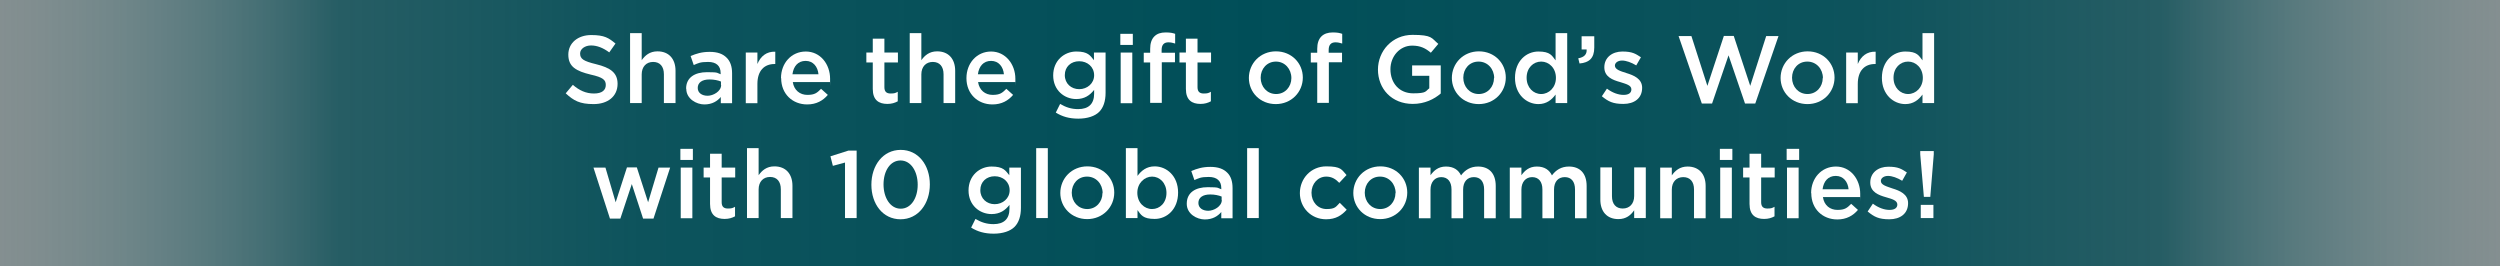 <?xml version="1.0" encoding="UTF-8"?>
<svg id="Layer_1" xmlns="http://www.w3.org/2000/svg" xmlns:xlink="http://www.w3.org/1999/xlink" version="1.1" viewBox="0 0 1441.1 153.4">
  <rect x="0" y="0" width="1441.1" height="153.4" fill="#808080" stroke="none"/>
  <!-- Generator: Adobe Illustrator 29.4.0, SVG Export Plug-In . SVG Version: 2.1.0 Build 152)  -->
  <defs>
    <style>
      .st0 {
        fill: url(#linear-gradient);
      }

      .st1 {
        fill: #fff;
      }
    </style>
    <linearGradient id="linear-gradient" x1="-155.9" y1="-2536.9" x2="1597" y2="-2536.9" gradientTransform="translate(0 -2460) scale(1 -1)" gradientUnits="userSpaceOnUse">
      <stop offset="0" stop-color="#fff" stop-opacity="0"/>
      <stop offset="0" stop-color="#f6fafa" stop-opacity="0"/>
      <stop offset="0" stop-color="#fff" stop-opacity="0"/>
      <stop offset="0" stop-color="#000" stop-opacity=".1"/>
      <stop offset="0" stop-color="#000" stop-opacity=".4"/>
      <stop offset="0" stop-color="#fff" stop-opacity="0"/>
      <stop offset=".2" stop-color="#004e58" stop-opacity=".7"/>
      <stop offset=".3" stop-color="#004e58" stop-opacity=".9"/>
      <stop offset=".5" stop-color="#004e58"/>
      <stop offset=".7" stop-color="#004e58" stop-opacity=".9"/>
      <stop offset=".8" stop-color="#004e58" stop-opacity=".7"/>
      <stop offset="1" stop-color="#fff" stop-opacity="0"/>
    </linearGradient>
  </defs>
  <g id="Layer_11">
    <g id="Layer_1-2">
      <rect class="st0" x="-155.9" y="-2.1" width="1752.9" height="158"/>
    </g>
  </g>
  <g>
    <path class="st1" d="M326.1,53.8l4.1-4.9c3.7,3.2,7.5,5,12.2,5s6.8-2,6.8-4.9h0c0-2.9-1.5-4.4-8.7-6-8.2-2-12.9-4.4-12.9-11.5h0c0-6.7,5.5-11.3,13.2-11.3s10.1,1.7,14,4.9l-3.6,5.1c-3.5-2.6-7-4-10.5-4s-6.3,2-6.3,4.6h0c0,3.1,1.8,4.4,9.2,6.2,8.2,2,12.4,4.9,12.4,11.3h0c0,7.3-5.7,11.7-13.8,11.7s-11.5-2-16.1-6.2Z"/>
    <path class="st1" d="M363.2,19.1h6.7v15.6c1.9-2.7,4.6-5.1,9.1-5.1,6.6,0,10.4,4.4,10.4,11.2v18.6h-6.7v-16.6c0-4.5-2.3-7.1-6.2-7.1s-6.6,2.7-6.6,7.2v16.5h-6.7V19.1Z"/>
    <path class="st1" d="M395.5,51.1h0c0-6.4,5-9.5,12.1-9.5s5.6.5,7.8,1.2v-.7c0-4.1-2.5-6.4-7.2-6.4s-5.7.7-8.3,1.8l-1.8-5.2c3.3-1.4,6.4-2.4,11-2.4s7.6,1.2,9.7,3.3c2.2,2.1,3.2,5.2,3.2,9v17.3h-6.5v-3.6c-2,2.4-5,4.3-9.5,4.3s-10.4-3.2-10.4-9ZM415.6,49v-2c-1.7-.7-4-1.2-6.6-1.2-4.3,0-6.8,1.8-6.8,4.9h0c0,2.9,2.5,4.5,5.7,4.5s7.8-2.5,7.8-6.2Z"/>
    <path class="st1" d="M429.9,30.3h6.7v6.6c1.8-4.4,5.2-7.3,10.3-7.1v7.1h-.4c-5.9,0-9.9,3.8-9.9,11.5v11.1h-6.7v-29.2Z"/>
    <path class="st1" d="M450.2,45h0c0-8.5,5.9-15.3,14.3-15.3s14,7.3,14,15.7,0,1.2-.1,1.9h-21.4c.7,4.7,4.1,7.4,8.4,7.4s5.6-1.2,7.9-3.5l3.9,3.5c-2.8,3.3-6.6,5.5-11.9,5.5-8.5,0-15-6.1-15-15.1ZM471.8,42.8c-.4-4.3-3-7.7-7.4-7.7s-7,3.1-7.6,7.7h15Z"/>
    <path class="st1" d="M503.1,51.4v-15.4h-3.7v-5.7h3.7v-8h6.7v8h7.8v5.7h-7.8v14.3c0,2.6,1.3,3.6,3.6,3.6s2.8-.3,4.1-1v5.5c-1.7.9-3.5,1.5-6,1.5-4.9,0-8.4-2.2-8.4-8.6Z"/>
    <path class="st1" d="M524.4,19.1h6.7v15.6c1.9-2.7,4.6-5.1,9.1-5.1,6.6,0,10.4,4.4,10.4,11.2v18.6h-6.7v-16.6c0-4.5-2.3-7.1-6.2-7.1s-6.6,2.7-6.6,7.2v16.5h-6.7V19.1Z"/>
    <path class="st1" d="M557.1,45h0c0-8.5,5.9-15.3,14.2-15.3s14,7.3,14,15.7,0,1.2-.1,1.9h-21.4c.7,4.7,4.1,7.4,8.4,7.4s5.6-1.2,7.9-3.5l3.9,3.5c-2.8,3.3-6.6,5.5-11.9,5.5-8.5,0-15-6.1-15-15.1ZM578.7,42.8c-.4-4.3-3-7.7-7.4-7.7s-7,3.1-7.6,7.7h15Z"/>
    <path class="st1" d="M608.6,64.9l2.5-5c3.2,1.9,6.4,3,10.4,3,6,0,9.2-3,9.2-8.9v-2.2c-2.4,3.1-5.5,5.3-10.3,5.3-6.9,0-13.3-5.1-13.3-13.6h0c0-8.7,6.5-13.8,13.3-13.8s8,2.3,10.2,5v-4.4h6.7v23.2c0,4.9-1.3,8.6-3.7,11s-6.7,3.9-12,3.9-9.3-1.2-13-3.5ZM630.7,43.4h0c0-4.9-3.9-8.1-8.6-8.1s-8.3,3.1-8.3,8h0c0,4.9,3.7,8.1,8.3,8.1s8.6-3.3,8.6-8Z"/>
    <path class="st1" d="M645.8,19.5h7.2v6.4h-7.2v-6.4ZM646,30.3h6.7v29.2h-6.7v-29.2Z"/>
    <path class="st1" d="M663,36h-3.7v-5.6h3.7v-2.2c0-3.2.8-5.6,2.4-7.2s3.7-2.3,6.5-2.3,4,.3,5.5.8v5.6c-1.3-.4-2.5-.7-3.9-.7-2.5,0-3.9,1.4-3.9,4.4v1.6h7.7v5.5h-7.6v23.4h-6.7v-23.4Z"/>
    <path class="st1" d="M683.6,51.4v-15.4h-3.7v-5.7h3.7v-8h6.7v8h7.8v5.7h-7.8v14.3c0,2.6,1.3,3.6,3.6,3.6s2.8-.3,4.1-1v5.5c-1.7.9-3.5,1.5-6,1.5-4.9,0-8.4-2.2-8.4-8.6Z"/>
    <path class="st1" d="M719.9,45h0c0-8.5,6.6-15.4,15.6-15.4s15.5,6.8,15.5,15.1h0c0,8.4-6.6,15.3-15.6,15.3s-15.5-6.8-15.5-15.1ZM744.4,45h0c0-5.2-3.7-9.5-8.9-9.5s-8.8,4.2-8.8,9.3h0c0,5.2,3.7,9.4,8.9,9.4s8.8-4.2,8.8-9.2Z"/>
    <path class="st1" d="M759.3,36h-3.7v-5.6h3.7v-2.2c0-3.2.8-5.6,2.4-7.2,1.5-1.5,3.7-2.3,6.5-2.3s4,.3,5.5.8v5.6c-1.3-.4-2.5-.7-3.9-.7-2.5,0-3.9,1.4-3.9,4.4v1.6h7.7v5.5h-7.6v23.4h-6.7v-23.4Z"/>
    <path class="st1" d="M794.3,40.2h0c0-10.9,8.3-20.1,19.9-20.1s10.9,1.9,14.9,5.2l-4.3,5.1c-3-2.5-5.9-4.1-10.8-4.1-7.1,0-12.5,6.2-12.5,13.6h0c0,8.1,5.2,13.9,13.1,13.9s7-1.2,9.3-2.9v-7.2h-9.9v-6h16.5v16.2c-3.8,3.3-9.3,6-16.1,6-12.1,0-20.1-8.6-20.1-19.9Z"/>
    <path class="st1" d="M836.9,45h0c0-8.5,6.6-15.4,15.6-15.4s15.5,6.8,15.5,15.1h0c0,8.4-6.6,15.3-15.6,15.3s-15.5-6.8-15.5-15.1ZM861.3,45h0c0-5.2-3.7-9.5-9-9.5s-8.8,4.2-8.8,9.3h0c0,5.2,3.7,9.4,8.9,9.4s8.8-4.2,8.8-9.2Z"/>
    <path class="st1" d="M873.3,44.9h0c0-9.8,6.6-15.2,13.5-15.2s7.8,2.4,9.9,5.1v-15.7h6.7v40.3h-6.7v-4.9c-2.2,3-5.2,5.5-9.9,5.5-6.8,0-13.5-5.5-13.5-15.1ZM896.9,44.9h0c0-5.7-4-9.4-8.5-9.4s-8.4,3.6-8.4,9.3h0c0,5.7,3.9,9.4,8.4,9.4s8.5-3.8,8.5-9.3Z"/>
    <path class="st1" d="M909.8,33.6c3.4-.6,5-2.3,4.8-5.1h-2.9v-7.6h7.3v6.5c0,6.1-2.9,8.7-8.5,9.2l-.7-2.9Z"/>
    <path class="st1" d="M923.3,55.6l3-4.5c3.2,2.4,6.6,3.6,9.6,3.6s4.5-1.2,4.5-3.2h0c0-2.4-3.1-3.1-6.5-4.2-4.3-1.2-9.1-3-9.1-8.5h0c0-5.7,4.6-9.1,10.4-9.1s7.6,1.3,10.7,3.3l-2.7,4.7c-2.8-1.7-5.8-2.8-8.2-2.8s-4.1,1.3-4.1,2.9h0c0,2.3,3.2,3.2,6.6,4.3,4.3,1.3,9.1,3.3,9.1,8.5h0c0,6.2-4.7,9.3-10.8,9.3s-8.7-1.4-12.4-4.4Z"/>
    <path class="st1" d="M967.7,20.8h7.3l9.2,28.7,9.5-28.8h5.7l9.5,28.8,9.2-28.7h7.1l-13.4,38.9h-5.9l-9.5-27.8-9.5,27.8h-5.9l-13.4-38.9Z"/>
    <path class="st1" d="M1026.4,45h0c0-8.5,6.6-15.4,15.6-15.4s15.5,6.8,15.5,15.1h0c0,8.4-6.6,15.3-15.6,15.3s-15.5-6.8-15.5-15.1ZM1050.8,45h0c0-5.2-3.7-9.5-9-9.5s-8.8,4.2-8.8,9.3h0c0,5.2,3.7,9.4,8.9,9.4s8.8-4.2,8.8-9.2Z"/>
    <path class="st1" d="M1064.2,30.3h6.7v6.6c1.8-4.4,5.2-7.3,10.3-7.1v7.1h-.4c-5.9,0-9.9,3.8-9.9,11.5v11.1h-6.7v-29.2Z"/>
    <path class="st1" d="M1084.8,44.9h0c0-9.8,6.6-15.2,13.5-15.2s7.8,2.4,9.9,5.1v-15.7h6.7v40.3h-6.7v-4.9c-2.2,3-5.2,5.5-9.9,5.5-6.8,0-13.5-5.5-13.5-15.1ZM1108.4,44.9h0c0-5.7-4-9.4-8.5-9.4s-8.4,3.6-8.4,9.3h0c0,5.7,3.9,9.4,8.4,9.4s8.5-3.8,8.5-9.3Z"/>
    <path class="st1" d="M342.1,96.6h6.9l5.9,20,6.5-20.1h5.7l6.5,20.1,6-20h6.7l-9.6,29.4h-6l-6.5-19.9-6.6,19.9h-6l-9.5-29.4Z"/>
    <path class="st1" d="M392.2,85.8h7.2v6.4h-7.2v-6.4ZM392.4,96.6h6.7v29.2h-6.7v-29.2Z"/>
    <path class="st1" d="M409.3,117.7v-15.4h-3.7v-5.7h3.7v-8h6.7v8h7.8v5.7h-7.8v14.3c0,2.6,1.3,3.6,3.6,3.6s2.8-.3,4.1-1v5.5c-1.7.9-3.5,1.5-6,1.5-4.9,0-8.4-2.2-8.4-8.6Z"/>
    <path class="st1" d="M430.6,85.4h6.7v15.6c1.9-2.7,4.6-5.1,9.1-5.1,6.6,0,10.4,4.4,10.4,11.2v18.6h-6.7v-16.6c0-4.5-2.3-7.1-6.2-7.1s-6.6,2.7-6.6,7.2v16.5h-6.7v-40.3Z"/>
    <path class="st1" d="M487.1,93.7l-7,1.9-1.4-5.5,10.4-3.3h4.7v38.9h-6.7v-32Z"/>
    <path class="st1" d="M502.3,106.5h0c0-11.2,6.7-20.1,16.9-20.1s16.8,8.8,16.8,19.9h0c0,11.2-6.7,20.1-16.9,20.1s-16.8-8.8-16.8-19.9ZM529,106.5h0c0-7.7-3.9-14-9.9-14s-9.8,6.1-9.8,13.8h0c0,7.7,3.9,14,9.9,14s9.8-6.2,9.8-13.8Z"/>
    <path class="st1" d="M559.8,131.2l2.5-5c3.2,1.9,6.4,3,10.4,3,6,0,9.2-3,9.2-8.9v-2.2c-2.4,3.1-5.5,5.3-10.3,5.3-6.9,0-13.3-5.1-13.3-13.6h0c0-8.7,6.5-13.8,13.3-13.8s8,2.3,10.2,5v-4.4h6.7v23.2c0,4.9-1.3,8.6-3.7,11s-6.7,3.9-12,3.9-9.3-1.2-13-3.5ZM582,109.7h0c0-4.9-3.9-8.1-8.6-8.1s-8.3,3.1-8.3,8h0c0,4.9,3.7,8.1,8.3,8.1s8.6-3.3,8.6-8Z"/>
    <path class="st1" d="M597.3,85.4h6.7v40.3h-6.7v-40.3Z"/>
    <path class="st1" d="M611.2,111.3h0c0-8.5,6.6-15.4,15.6-15.4s15.5,6.8,15.5,15.1h0c0,8.4-6.6,15.3-15.6,15.3s-15.5-6.8-15.5-15.1ZM635.6,111.3h0c0-5.2-3.7-9.5-9-9.5s-8.8,4.2-8.8,9.3h0c0,5.2,3.7,9.4,8.9,9.4s8.8-4.2,8.8-9.2Z"/>
    <path class="st1" d="M655.7,121.2v4.5h-6.7v-40.3h6.7v16c2.2-3,5.2-5.5,9.9-5.5,6.8,0,13.5,5.4,13.5,15.1h0c0,9.8-6.6,15.2-13.5,15.2s-7.9-2.4-9.9-5.1ZM672.4,111.2h0c0-5.7-3.9-9.4-8.3-9.4s-8.5,3.8-8.5,9.3h0c0,5.7,4,9.4,8.5,9.4s8.3-3.6,8.3-9.3Z"/>
    <path class="st1" d="M684.1,117.4h0c0-6.4,5-9.5,12.1-9.5s5.6.5,7.8,1.2v-.7c0-4.1-2.5-6.4-7.2-6.4s-5.7.7-8.3,1.8l-1.8-5.2c3.3-1.4,6.4-2.4,11-2.4s7.6,1.2,9.7,3.3c2.2,2.1,3.1,5.2,3.1,9v17.3h-6.5v-3.6c-2,2.4-5,4.3-9.5,4.3s-10.4-3.1-10.4-9ZM704.2,115.3v-2c-1.7-.7-4-1.2-6.6-1.2-4.3,0-6.8,1.8-6.8,4.9h0c0,2.9,2.5,4.5,5.7,4.5s7.8-2.5,7.8-6.2Z"/>
    <path class="st1" d="M718.9,85.4h6.7v40.3h-6.7v-40.3Z"/>
    <path class="st1" d="M749.3,111.3h0c0-8.4,6.4-15.4,15.2-15.4s8.9,2,11.7,5l-4.2,4.5c-2-2.1-4.2-3.6-7.5-3.6-4.9,0-8.5,4.2-8.5,9.3h0c0,5.3,3.6,9.4,8.7,9.4s5.4-1.4,7.6-3.6l4,4c-2.9,3.2-6.2,5.5-11.9,5.5-8.7,0-15.1-6.8-15.1-15.1Z"/>
    <path class="st1" d="M780.1,111.3h0c0-8.5,6.6-15.4,15.6-15.4s15.5,6.8,15.5,15.1h0c0,8.4-6.6,15.3-15.6,15.3s-15.5-6.8-15.5-15.1ZM804.5,111.3h0c0-5.2-3.7-9.5-9-9.5s-8.8,4.2-8.8,9.3h0c0,5.2,3.7,9.4,8.9,9.4s8.8-4.2,8.8-9.2Z"/>
    <path class="st1" d="M817.9,96.6h6.7v4.4c1.9-2.6,4.4-5,8.9-5s7.2,2,8.7,5.1c2.3-3.1,5.4-5.1,9.8-5.1,6.4,0,10.2,4,10.2,11.2v18.6h-6.7v-16.6c0-4.6-2.2-7.1-5.9-7.1s-6.2,2.5-6.2,7.2v16.5h-6.7v-16.6c0-4.5-2.2-7.1-5.9-7.1s-6.2,2.8-6.2,7.2v16.5h-6.7v-29.2Z"/>
    <path class="st1" d="M870.3,96.6h6.7v4.4c1.9-2.6,4.4-5,8.9-5s7.2,2,8.7,5.1c2.3-3.1,5.4-5.1,9.8-5.1,6.4,0,10.2,4,10.2,11.2v18.6h-6.7v-16.6c0-4.6-2.2-7.1-5.9-7.1s-6.2,2.5-6.2,7.2v16.5h-6.7v-16.6c0-4.5-2.2-7.1-5.9-7.1s-6.2,2.8-6.2,7.2v16.5h-6.7v-29.2Z"/>
    <path class="st1" d="M922.5,115.1v-18.6h6.7v16.6c0,4.5,2.3,7.1,6.2,7.1s6.6-2.7,6.6-7.2v-16.5h6.7v29.2h-6.7v-4.5c-1.9,2.8-4.6,5.1-9.1,5.1-6.6,0-10.4-4.4-10.4-11.2Z"/>
    <path class="st1" d="M957,96.6h6.7v4.5c1.9-2.7,4.6-5.1,9.1-5.1,6.6,0,10.4,4.4,10.4,11.2v18.6h-6.7v-16.6c0-4.5-2.3-7.1-6.2-7.1s-6.6,2.7-6.6,7.2v16.5h-6.7v-29.2Z"/>
    <path class="st1" d="M991.4,85.8h7.2v6.4h-7.2v-6.4ZM991.6,96.6h6.7v29.2h-6.7v-29.2Z"/>
    <path class="st1" d="M1008.5,117.7v-15.4h-3.7v-5.7h3.7v-8h6.7v8h7.8v5.7h-7.8v14.3c0,2.6,1.3,3.6,3.6,3.6s2.8-.3,4.1-1v5.5c-1.7.9-3.5,1.5-6,1.5-4.9,0-8.4-2.2-8.4-8.6Z"/>
    <path class="st1" d="M1029.9,85.8h7.2v6.4h-7.2v-6.4ZM1030.1,96.6h6.7v29.2h-6.7v-29.2Z"/>
    <path class="st1" d="M1044,111.3h0c0-8.5,5.9-15.3,14.3-15.3s14,7.3,14,15.7,0,1.2-.1,1.9h-21.4c.7,4.8,4.1,7.4,8.4,7.4s5.6-1.2,7.9-3.5l3.9,3.5c-2.8,3.3-6.6,5.5-11.9,5.5-8.5,0-15-6.1-15-15.1ZM1065.6,109.1c-.4-4.3-3-7.7-7.4-7.7s-7,3.1-7.6,7.7h15Z"/>
    <path class="st1" d="M1076.6,121.9l3-4.5c3.2,2.4,6.6,3.6,9.6,3.6s4.5-1.2,4.5-3.1h0c0-2.4-3.1-3.2-6.5-4.2-4.3-1.2-9.1-3-9.1-8.5h0c0-5.7,4.6-9.1,10.4-9.1s7.6,1.3,10.7,3.3l-2.7,4.8c-2.8-1.7-5.8-2.8-8.2-2.8s-4.1,1.3-4.1,2.9h0c0,2.3,3.2,3.1,6.6,4.3,4.3,1.3,9.1,3.3,9.1,8.5h0c0,6.2-4.7,9.3-10.8,9.3s-8.7-1.4-12.4-4.4Z"/>
    <path class="st1" d="M1106.9,89v-1.9h7.8v1.9l-2,24.5h-3.7l-2.1-24.5ZM1107.2,118.1h7.3v7.6h-7.3v-7.6Z"/>
  </g>
</svg>